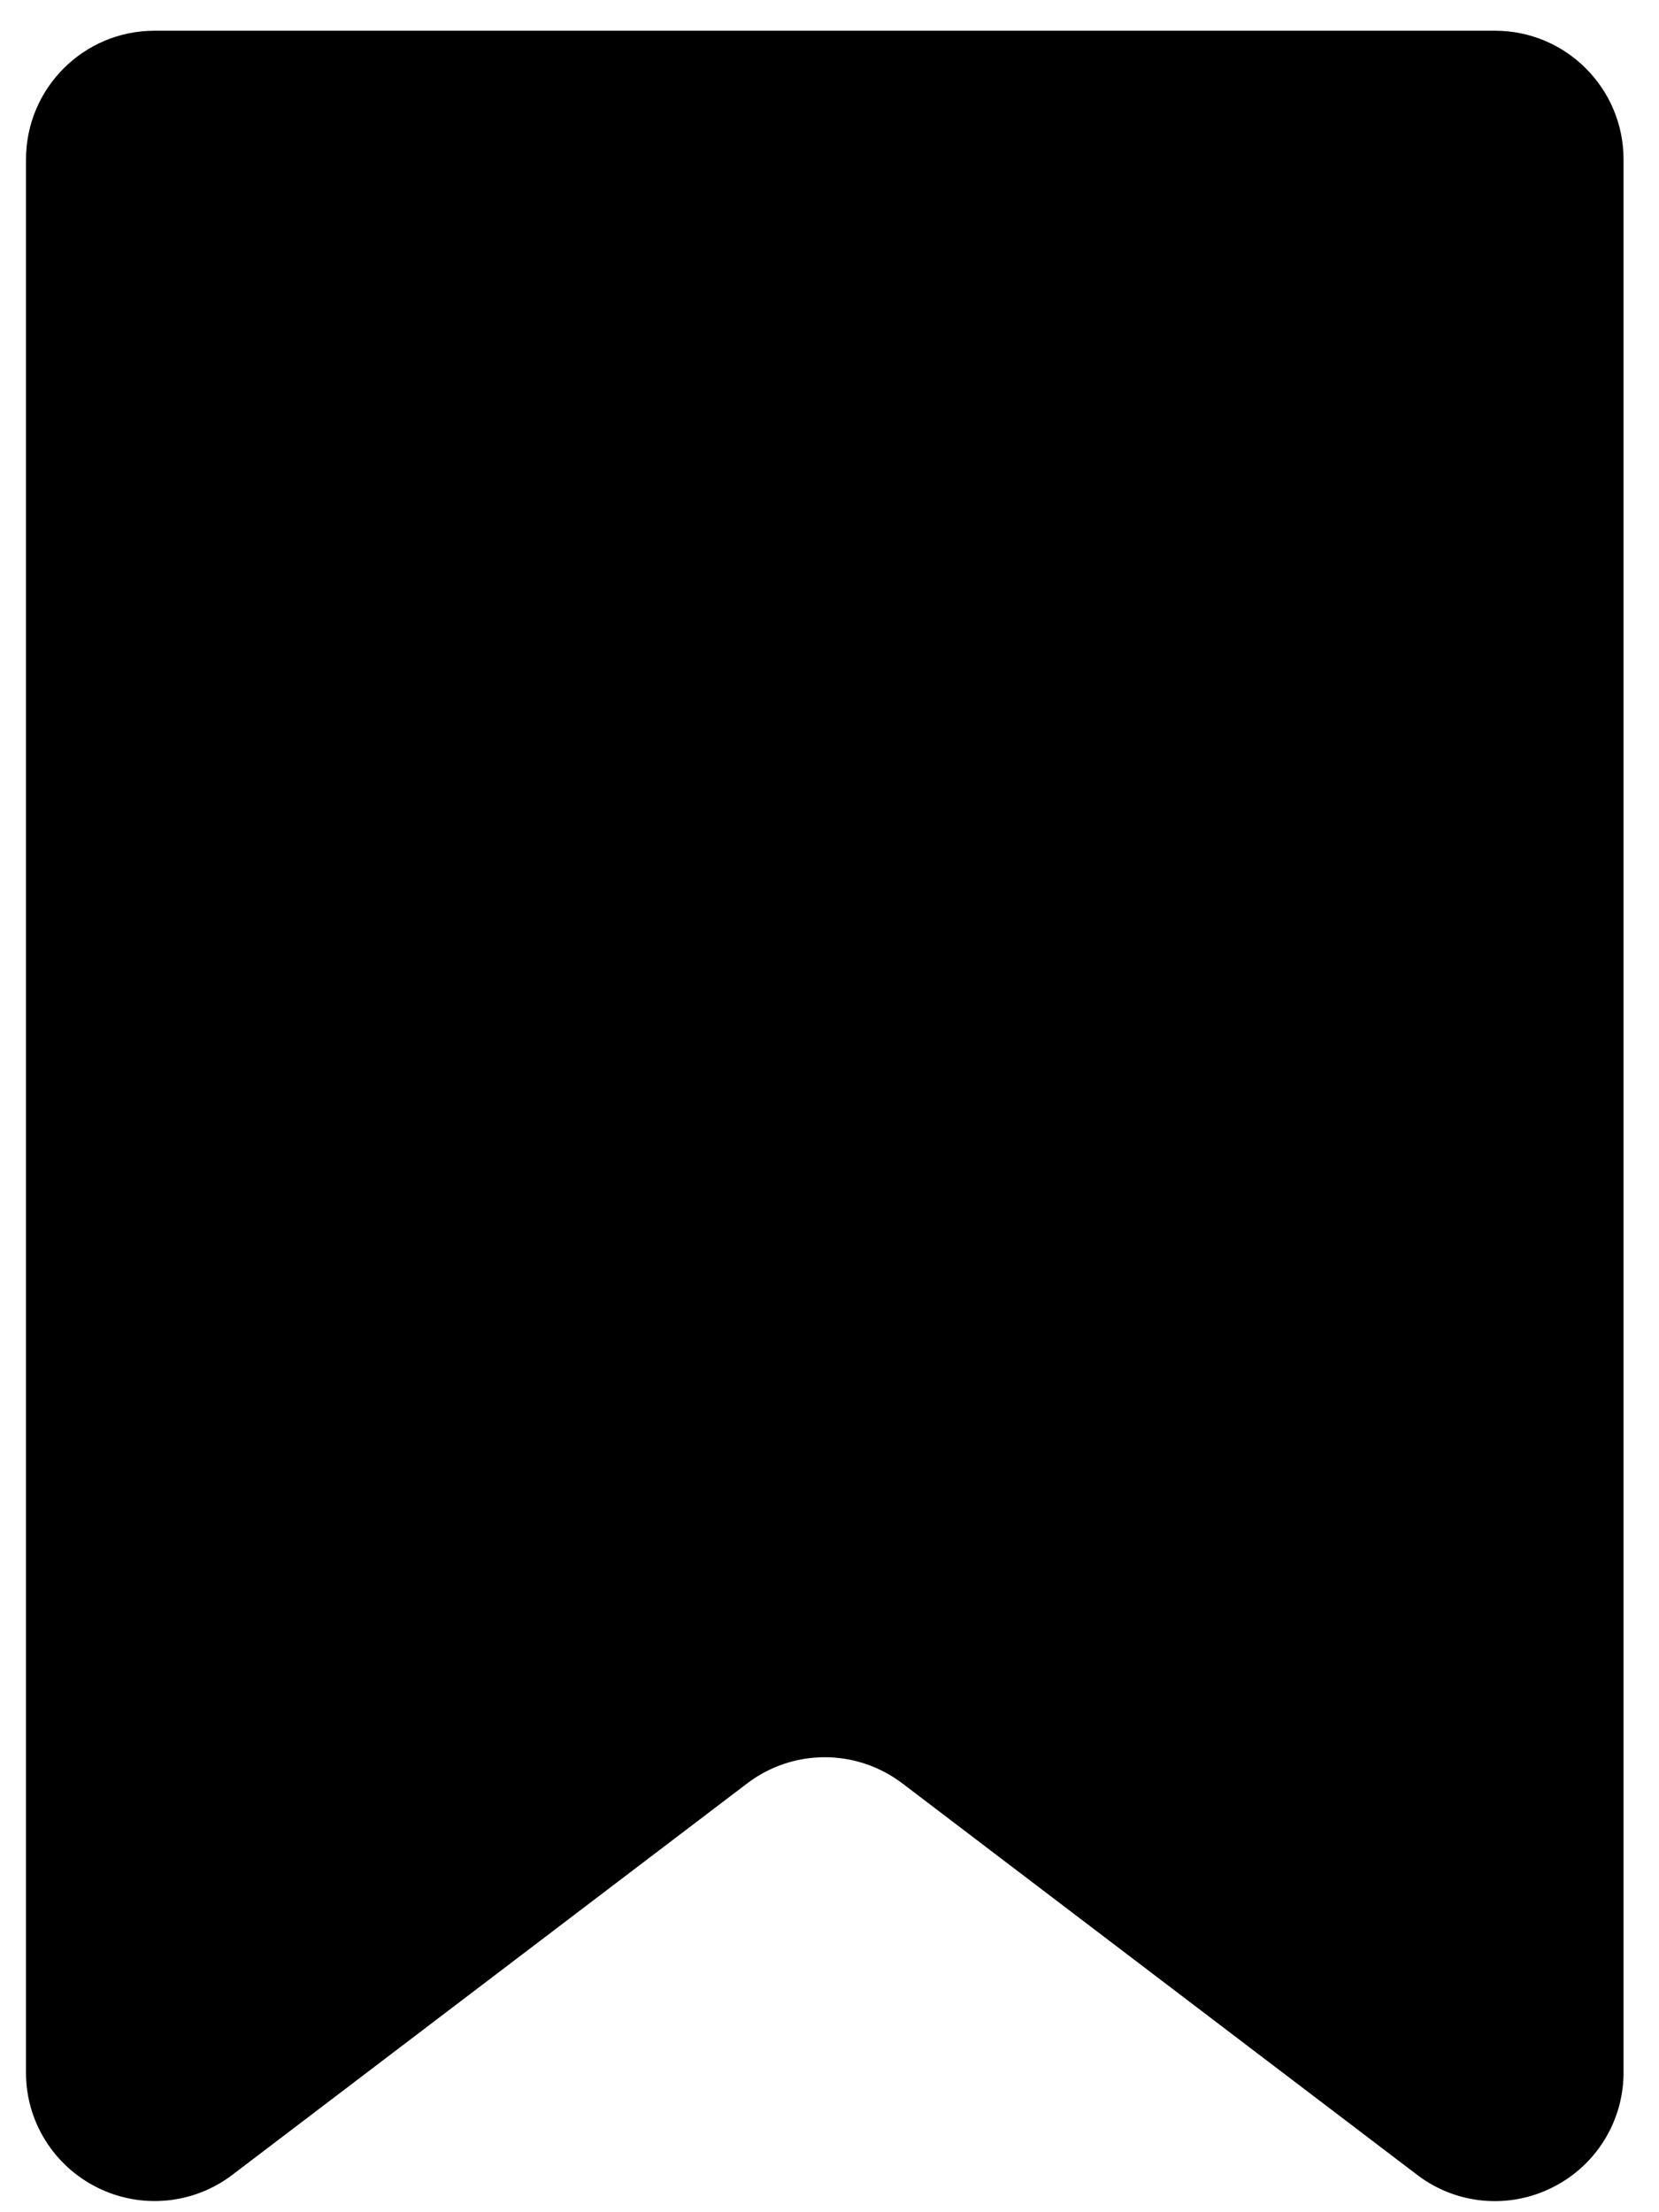 <svg width="27" height="36" viewBox="0 0 27 36" fill="none" xmlns="http://www.w3.org/2000/svg">
<path d="M23.068 35.395L14.685 29.021C13.937 28.454 12.908 28.454 12.161 29.021L3.777 35.395C3.146 35.873 2.298 35.953 1.587 35.6C0.876 35.248 0.423 34.525 0.423 33.732V2.595C0.423 1.437 1.36 0.5 2.515 0.5H24.331C25.485 0.5 26.423 1.437 26.423 2.595V33.692C26.435 34.495 25.991 35.23 25.277 35.591C24.563 35.956 23.705 35.879 23.068 35.395Z" fill="black"/>
</svg>
